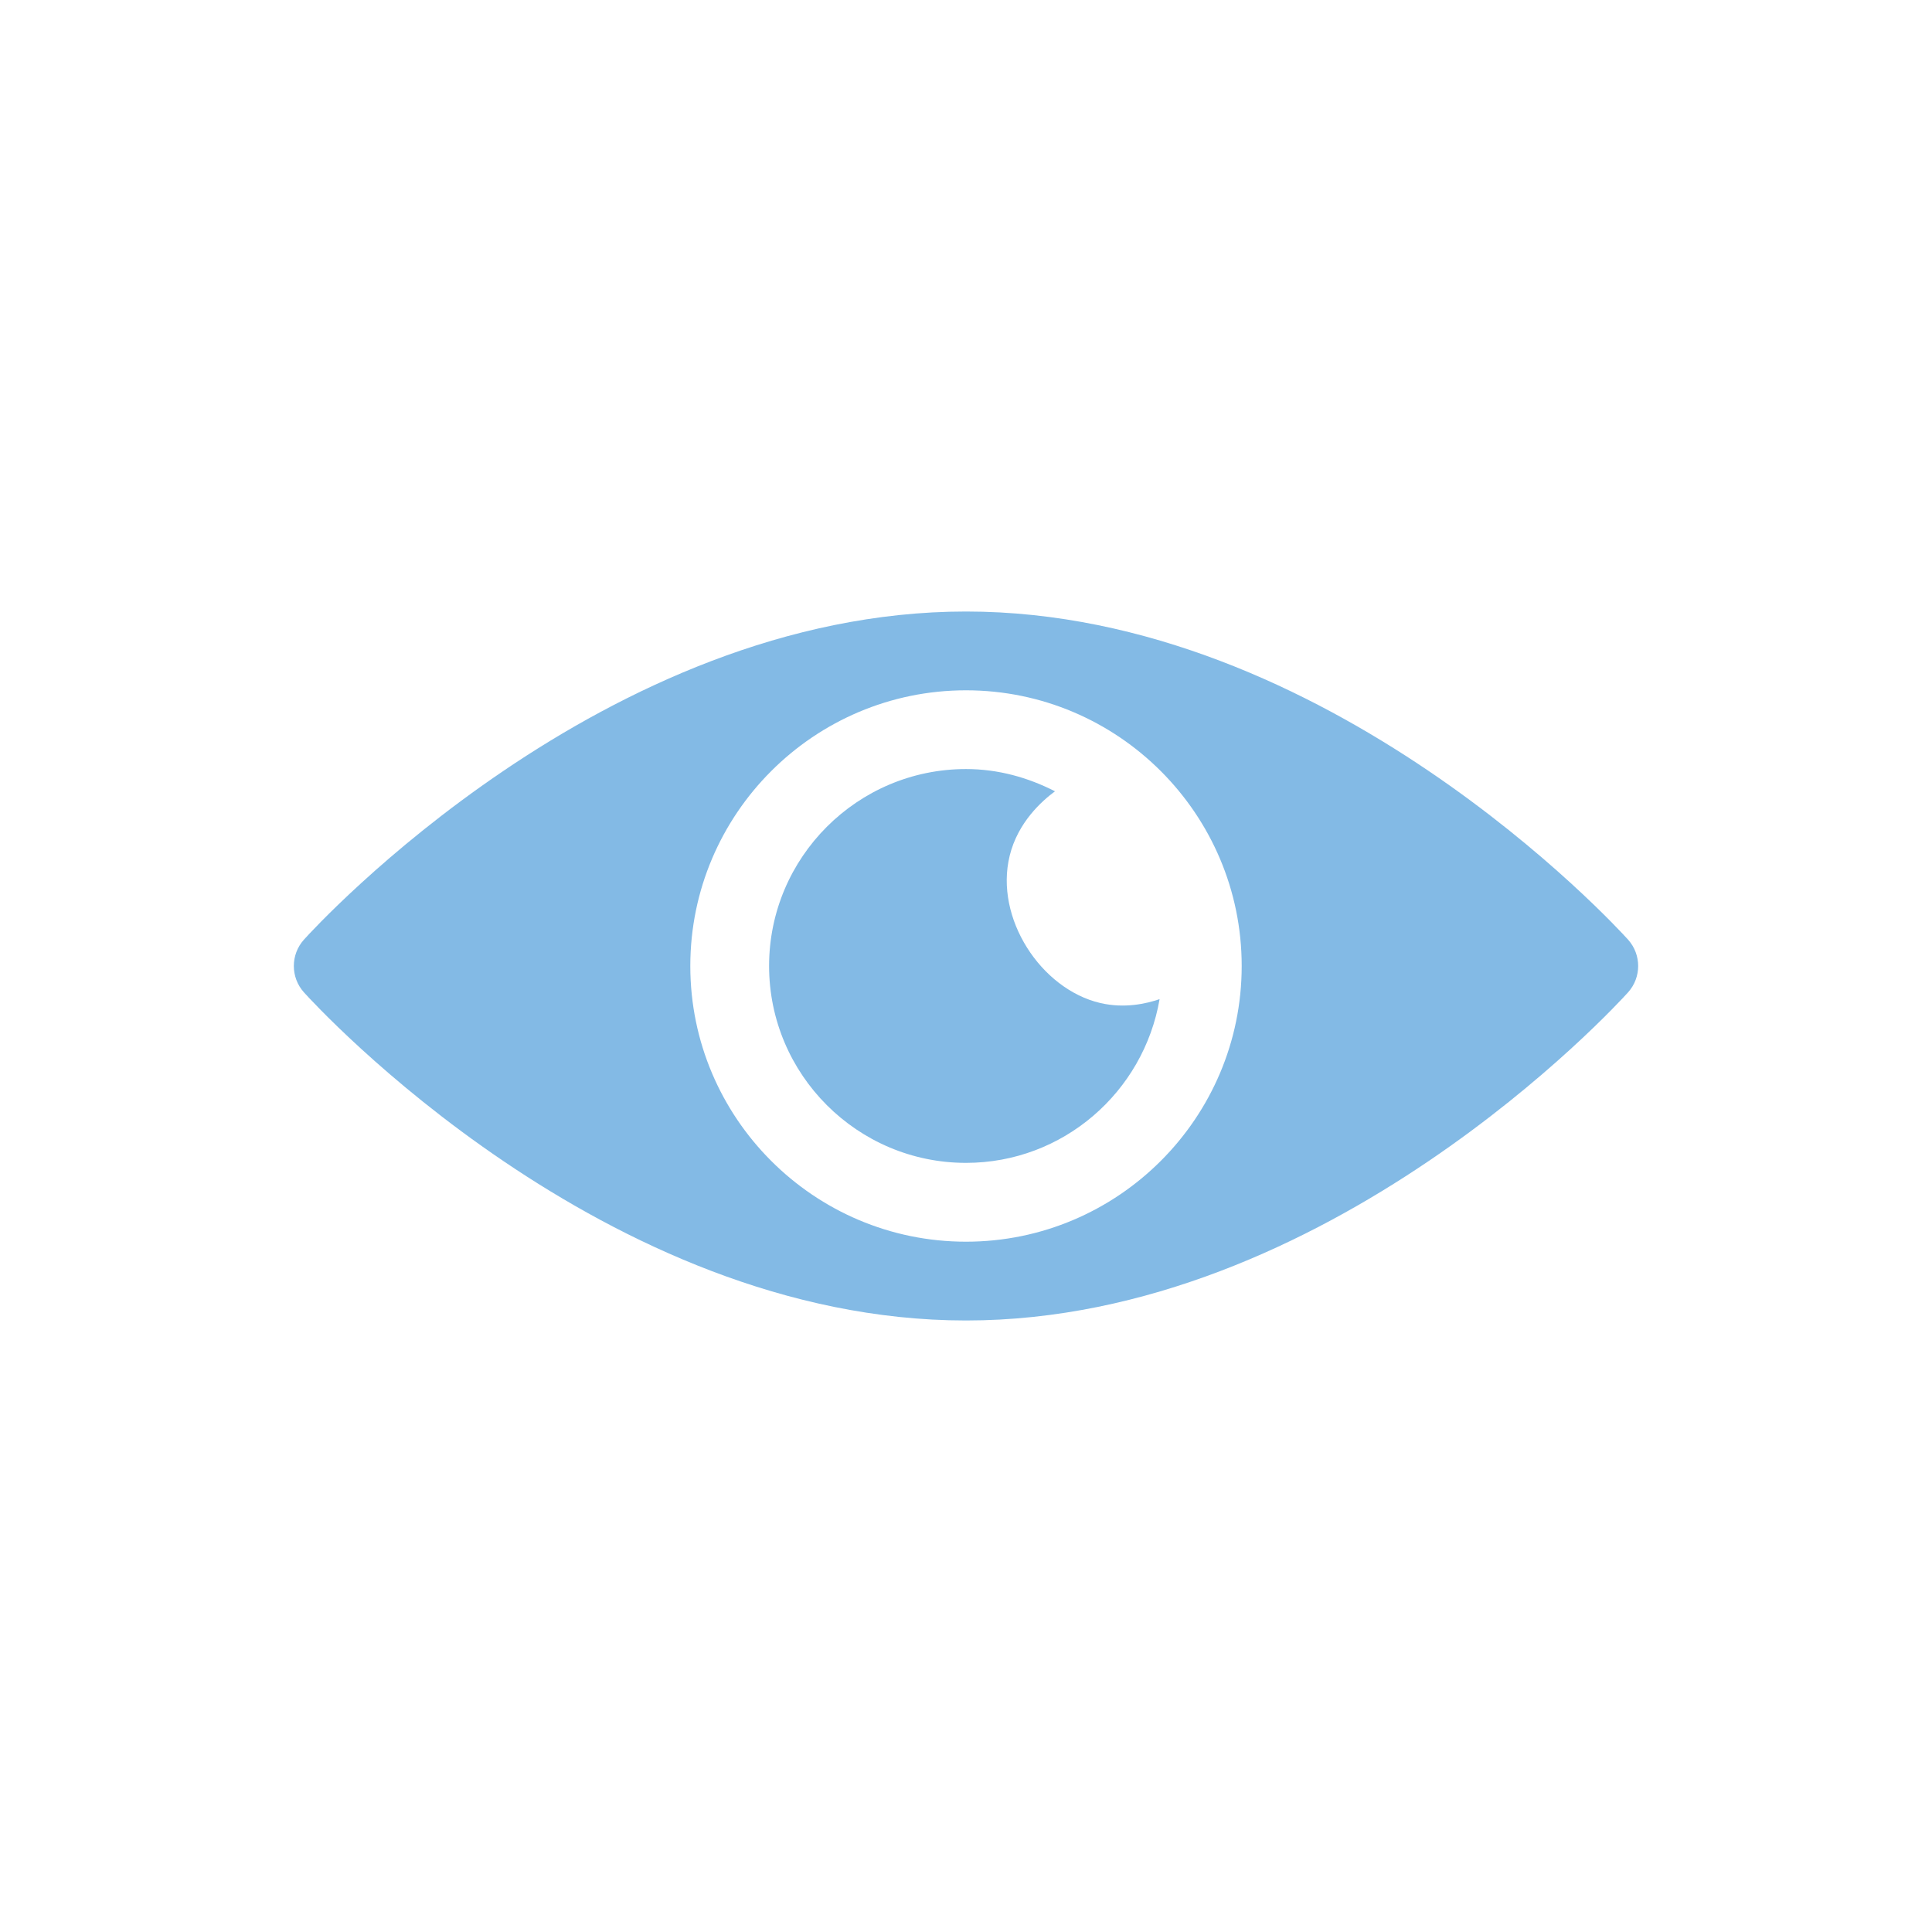 <svg viewBox="0 0 500 500" version="1.1" xmlns="http://www.w3.org/2000/svg">
  <defs>
    <style>
      .cls-1 {
        fill: #83bae5;
      }
    </style>
  </defs>
  
  <g>
    <g id="Layer_1">
      <g>
        <path d="M421.36,243.2c-3.11-3.46-77.8-84.94-171.36-84.94s-168.25,81.47-171.36,84.94c-3.46,3.87-3.46,9.73,0,13.6,3.11,3.46,77.8,84.94,171.36,84.94s168.25-81.47,171.36-84.94c3.46-3.87,3.46-9.73,0-13.6ZM250,321.35c-39.34,0-71.35-32.01-71.35-71.35s32.01-71.35,71.35-71.35,71.35,32.01,71.35,71.35-32.01,71.35-71.35,71.35Z" class="cls-1"></path>
        <path d="M261.29,221.51c2.14-8.73,8.35-14.21,11.74-16.72-6.95-3.56-14.7-5.76-23.03-5.76-28.1,0-50.96,22.86-50.96,50.96s22.86,50.96,50.96,50.96c25.16,0,45.98-18.37,50.1-42.37-3.44,1.17-9.05,2.47-15.35,1-15.37-3.6-27.4-21.99-23.45-38.08Z" class="cls-1"></path>
      </g>
    </g>
  </g>
</svg>